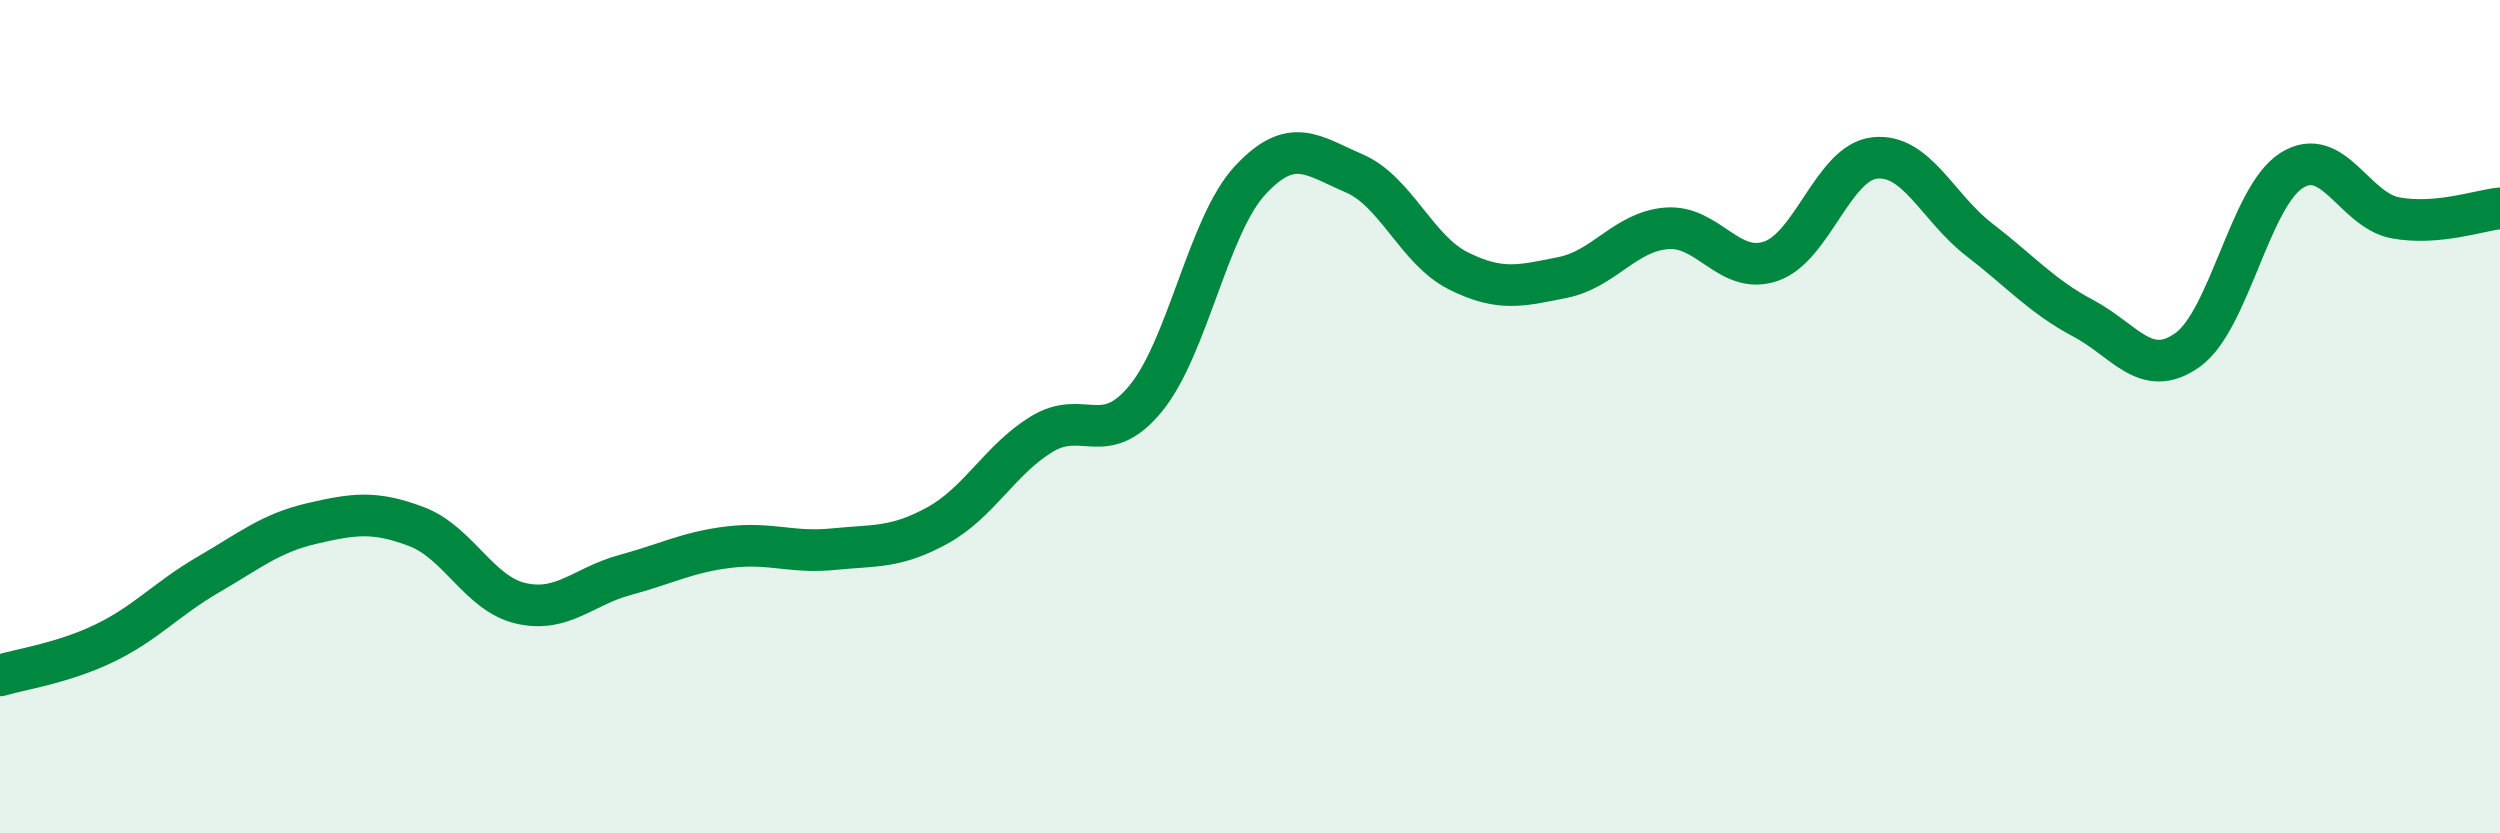 
    <svg width="60" height="20" viewBox="0 0 60 20" xmlns="http://www.w3.org/2000/svg">
      <path
        d="M 0,16.21 C 0.5,16.06 1.5,15.92 2.5,15.44 C 3.5,14.96 4,14.37 5,13.79 C 6,13.21 6.5,12.79 7.5,12.56 C 8.5,12.33 9,12.26 10,12.64 C 11,13.02 11.5,14.25 12.5,14.48 C 13.5,14.71 14,14.07 15,13.8 C 16,13.53 16.5,13.25 17.5,13.13 C 18.5,13.01 19,13.28 20,13.18 C 21,13.08 21.5,13.16 22.5,12.61 C 23.5,12.06 24,11.03 25,10.42 C 26,9.81 26.5,10.78 27.5,9.56 C 28.5,8.34 29,5.41 30,4.33 C 31,3.25 31.5,3.73 32.5,4.16 C 33.5,4.59 34,6 35,6.5 C 36,7 36.5,6.86 37.5,6.66 C 38.5,6.46 39,5.56 40,5.48 C 41,5.4 41.5,6.61 42.5,6.27 C 43.5,5.93 44,3.89 45,3.79 C 46,3.69 46.5,4.98 47.5,5.75 C 48.5,6.52 49,7.11 50,7.64 C 51,8.17 51.5,9.11 52.5,8.4 C 53.5,7.69 54,4.72 55,4.09 C 56,3.46 56.5,5.05 57.5,5.23 C 58.5,5.41 59.5,5.05 60,5L60 20L0 20Z"
        fill="#008740"
        opacity="0.1"
        stroke-linecap="round"
        stroke-linejoin="round"
      />
      <path
        d="M 0,16.21 C 0.5,16.06 1.5,15.92 2.5,15.44 C 3.5,14.96 4,14.37 5,13.79 C 6,13.21 6.5,12.79 7.5,12.56 C 8.5,12.33 9,12.26 10,12.64 C 11,13.02 11.5,14.25 12.5,14.48 C 13.5,14.71 14,14.07 15,13.8 C 16,13.53 16.5,13.25 17.5,13.13 C 18.5,13.01 19,13.28 20,13.18 C 21,13.08 21.5,13.16 22.5,12.61 C 23.5,12.06 24,11.03 25,10.42 C 26,9.81 26.5,10.78 27.5,9.56 C 28.5,8.34 29,5.41 30,4.33 C 31,3.25 31.5,3.73 32.5,4.16 C 33.5,4.59 34,6 35,6.5 C 36,7 36.5,6.86 37.5,6.66 C 38.5,6.46 39,5.56 40,5.48 C 41,5.4 41.5,6.61 42.5,6.27 C 43.5,5.93 44,3.89 45,3.79 C 46,3.69 46.5,4.98 47.5,5.75 C 48.5,6.52 49,7.11 50,7.64 C 51,8.17 51.5,9.11 52.5,8.4 C 53.5,7.69 54,4.72 55,4.09 C 56,3.46 56.5,5.05 57.5,5.23 C 58.5,5.41 59.5,5.05 60,5"
        stroke="#008740"
        stroke-width="1"
        fill="none"
        stroke-linecap="round"
        stroke-linejoin="round"
      />
    </svg>
  